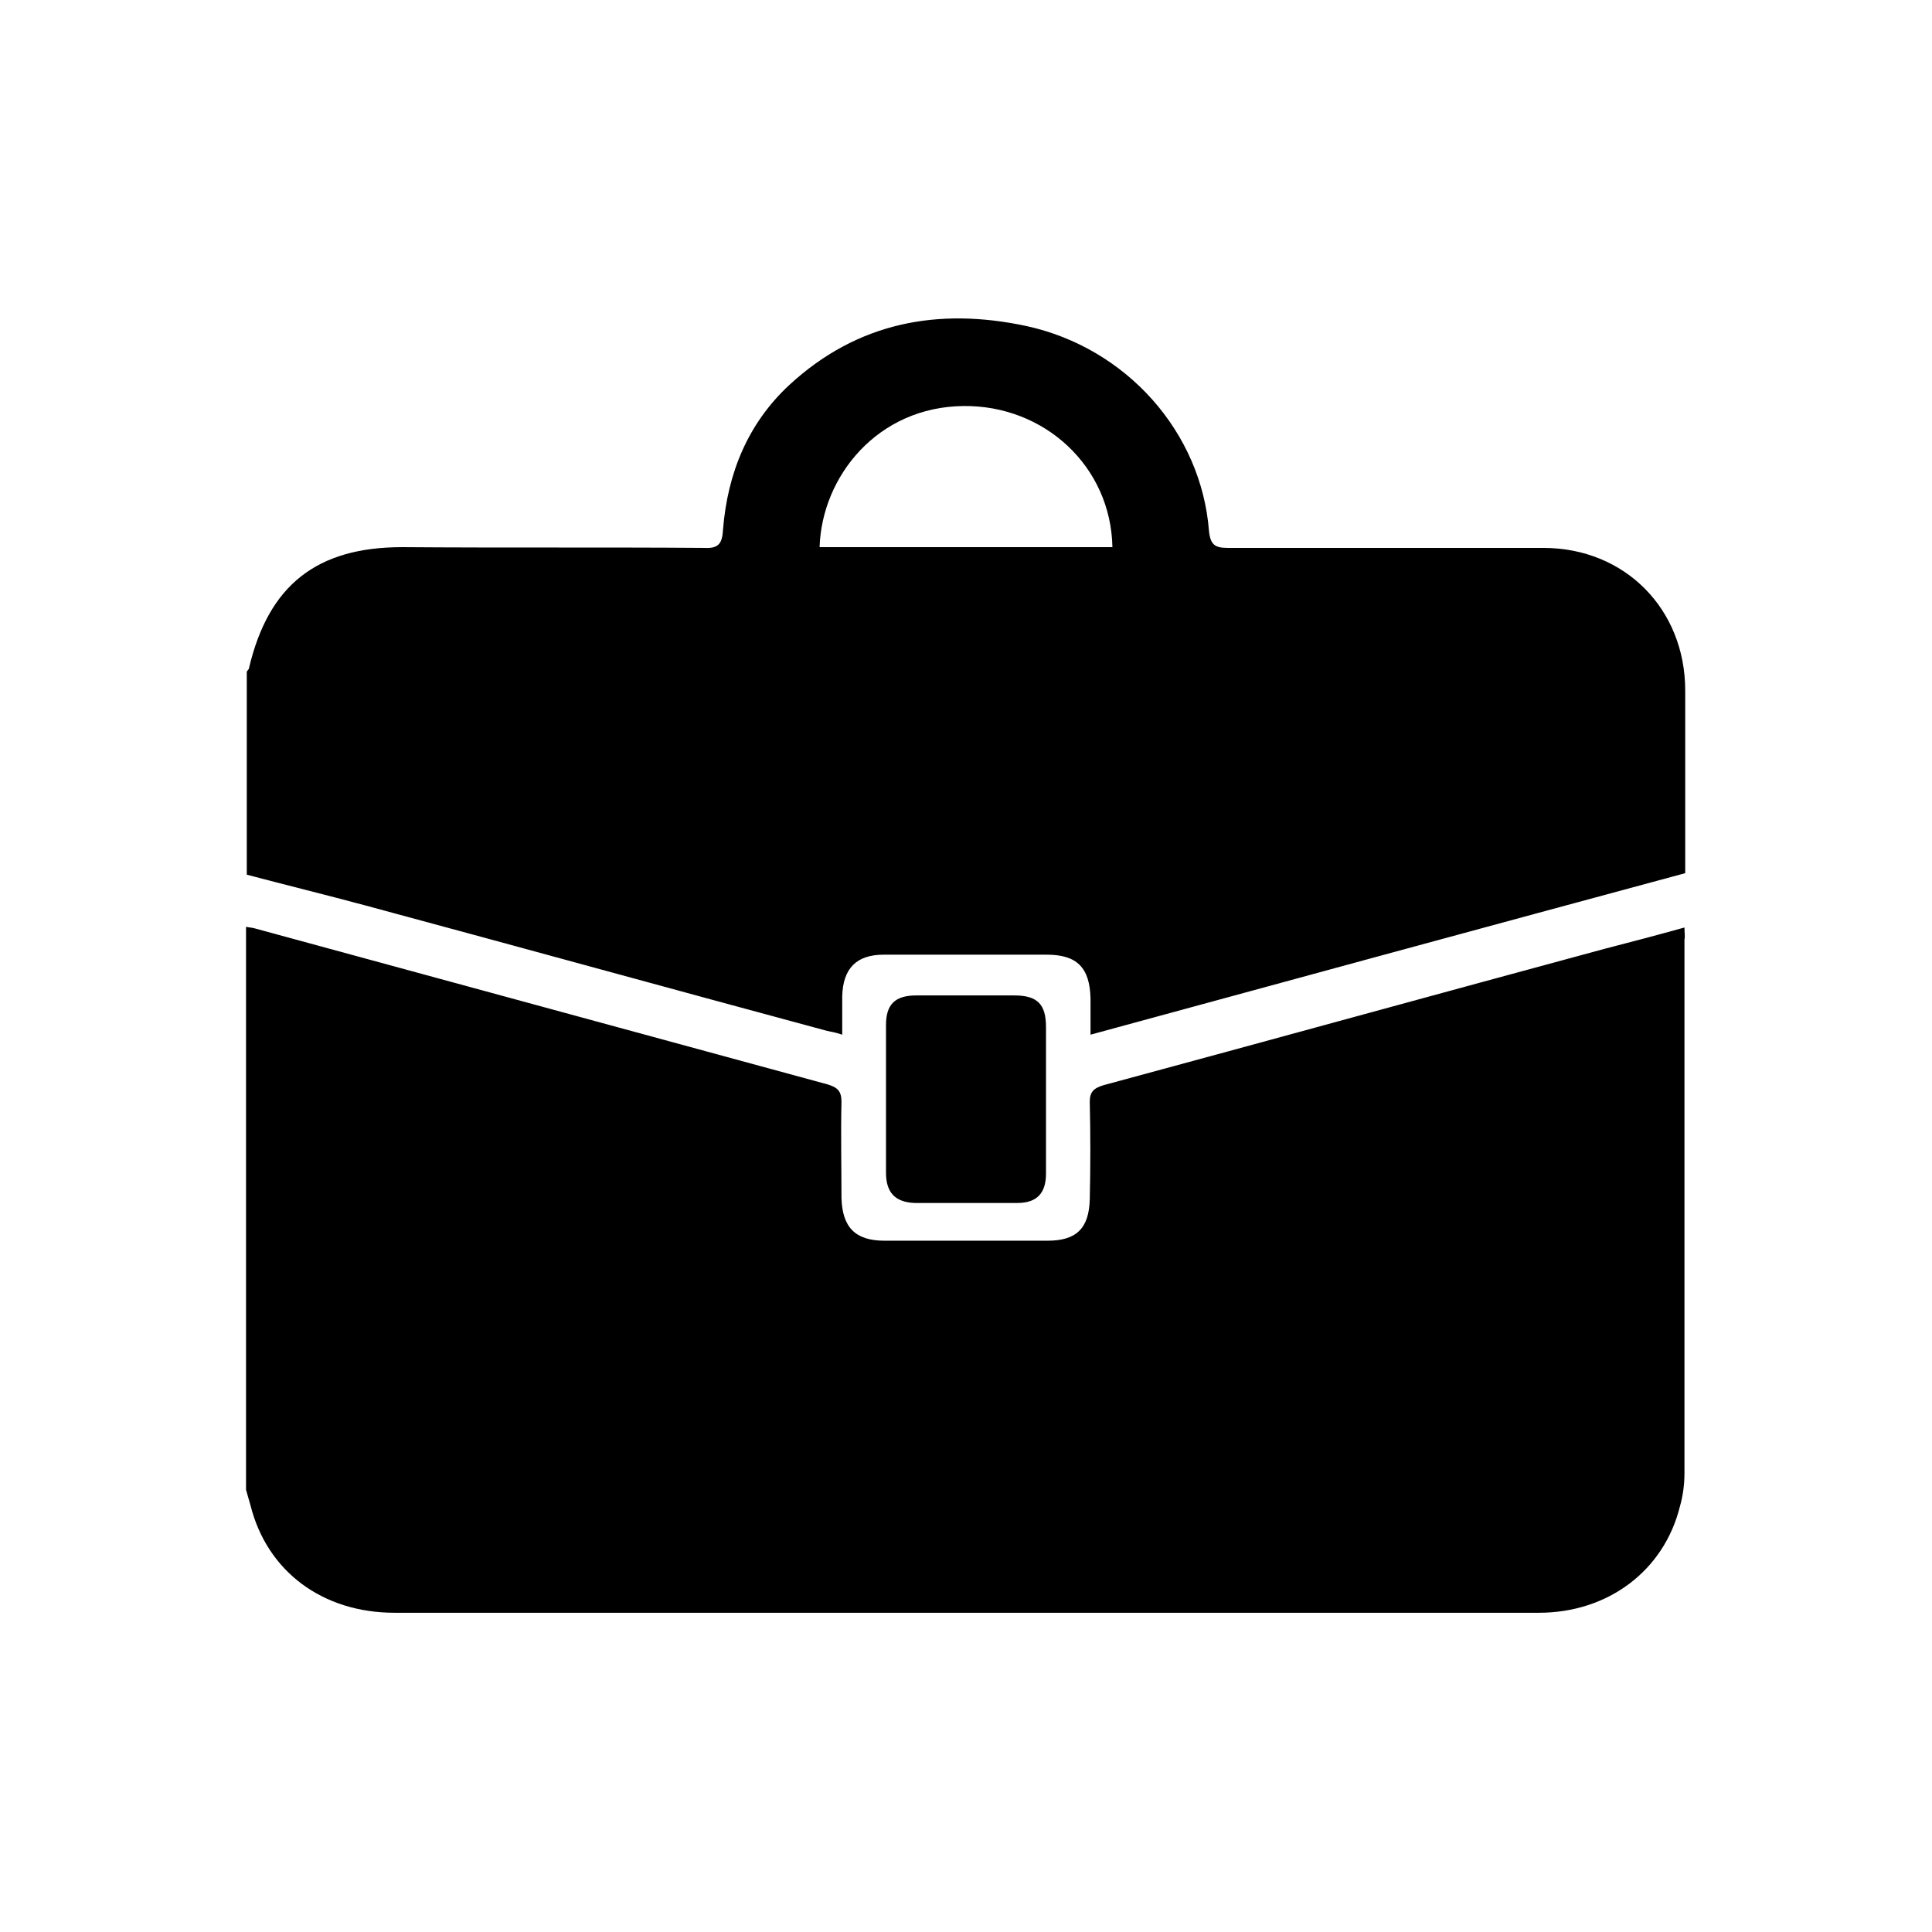<?xml version="1.0" encoding="utf-8"?>
<!-- Generator: Adobe Illustrator 18.0.0, SVG Export Plug-In . SVG Version: 6.00 Build 0)  -->
<!DOCTYPE svg PUBLIC "-//W3C//DTD SVG 1.1//EN" "http://www.w3.org/Graphics/SVG/1.1/DTD/svg11.dtd">
<svg version="1.1" id="Layer_1" xmlns="http://www.w3.org/2000/svg" xmlns:xlink="http://www.w3.org/1999/xlink" x="0px" y="0px"
	 viewBox="0 0 1024 1024" enable-background="new 0 0 1024 1024" xml:space="preserve">
<path d="M818,290.4c-55.6,0-111.6,0-167.2,0c-6.8,0-9.2-1.6-10-8.8c-4-52.4-43.6-97.2-96.8-108.8c-46.8-10-89.6-2-125.6,31.2
	c-22,20.4-32.8,46.8-35.2,76.8c-0.4,6.8-2,10-9.6,9.6c-53.6-0.4-106.8,0-160.4-0.4c-45.2,0-70.8,20-81.2,64c0,0.8-0.8,1.2-1.2,2
	c0,36,0,71.6,0,107.6c21.2,5.6,42.4,10.8,63.2,16.4c81.6,22,162.8,44.4,244.4,66.4c2,0.4,4.4,0.8,8,2c0-7.2,0-13.6,0-20.4
	c0.4-14.8,7.6-22,22-22c28.8,0,57.6,0,86.4,0c16,0,22.8,6.8,23.2,23.2c0,6,0,12,0,19.2c105.6-28.8,210-57.2,315.2-85.6
	c0-6.4,0-12.4,0-18.4c0-26,0-52.4,0-78.4C893.2,322.8,861.2,290.4,818,290.4z M434.4,290c1.2-37.6,30.8-74.4,76.4-74.8
	c42.8-0.4,78,32,78.8,74.8C537.6,290,486,290,434.4,290z M850.8,502.8c-88.8,24-177.2,48.4-266,72.4c-5.2,1.6-7.2,3.6-7.2,8.8
	c0.4,17.2,0.4,34.4,0,51.6c-0.4,15.6-7.2,22-22.4,22c-28.8,0-57.6,0-86.4,0c-15.6,0-22.4-7.2-22.8-22.8c0-16.8-0.4-34,0-50.8
	c0-5.6-2-7.6-7.2-9.2c-101.2-27.6-202.8-55.2-304-82.8c-1.6-0.4-2.8-0.4-4.4-0.8c0,99.6,0,198.8,0,298.4c0.8,2.8,1.6,5.6,2.4,8.4
	c8.8,34.8,38,56.8,76.4,56.8c88.4,0,176.4,0,264.8,0c114,0,228,0,341.6,0c36.8,0,66.4-22.4,74.8-56.4c1.6-5.6,2.4-11.6,2.4-17.6
	c0-94.4,0-188.4,0-282.8c0.4-1.6,0-3.6,0-6.4C878.4,495.6,864.8,499.2,850.8,502.8z M539.2,637.6c10.4,0,15.2-5.2,15.2-15.6
	c0-12.8,0-26,0-38.8s0-26,0-38.8c0-12-4.4-16.8-16.8-16.8c-17.2,0-34.8,0-52,0c-11.2,0-16,4.8-16,15.6c0,26,0,52,0,78.4
	c0,10.4,4.8,15.6,15.2,16C502.8,637.6,521.2,637.6,539.2,637.6z"/>
</svg>
